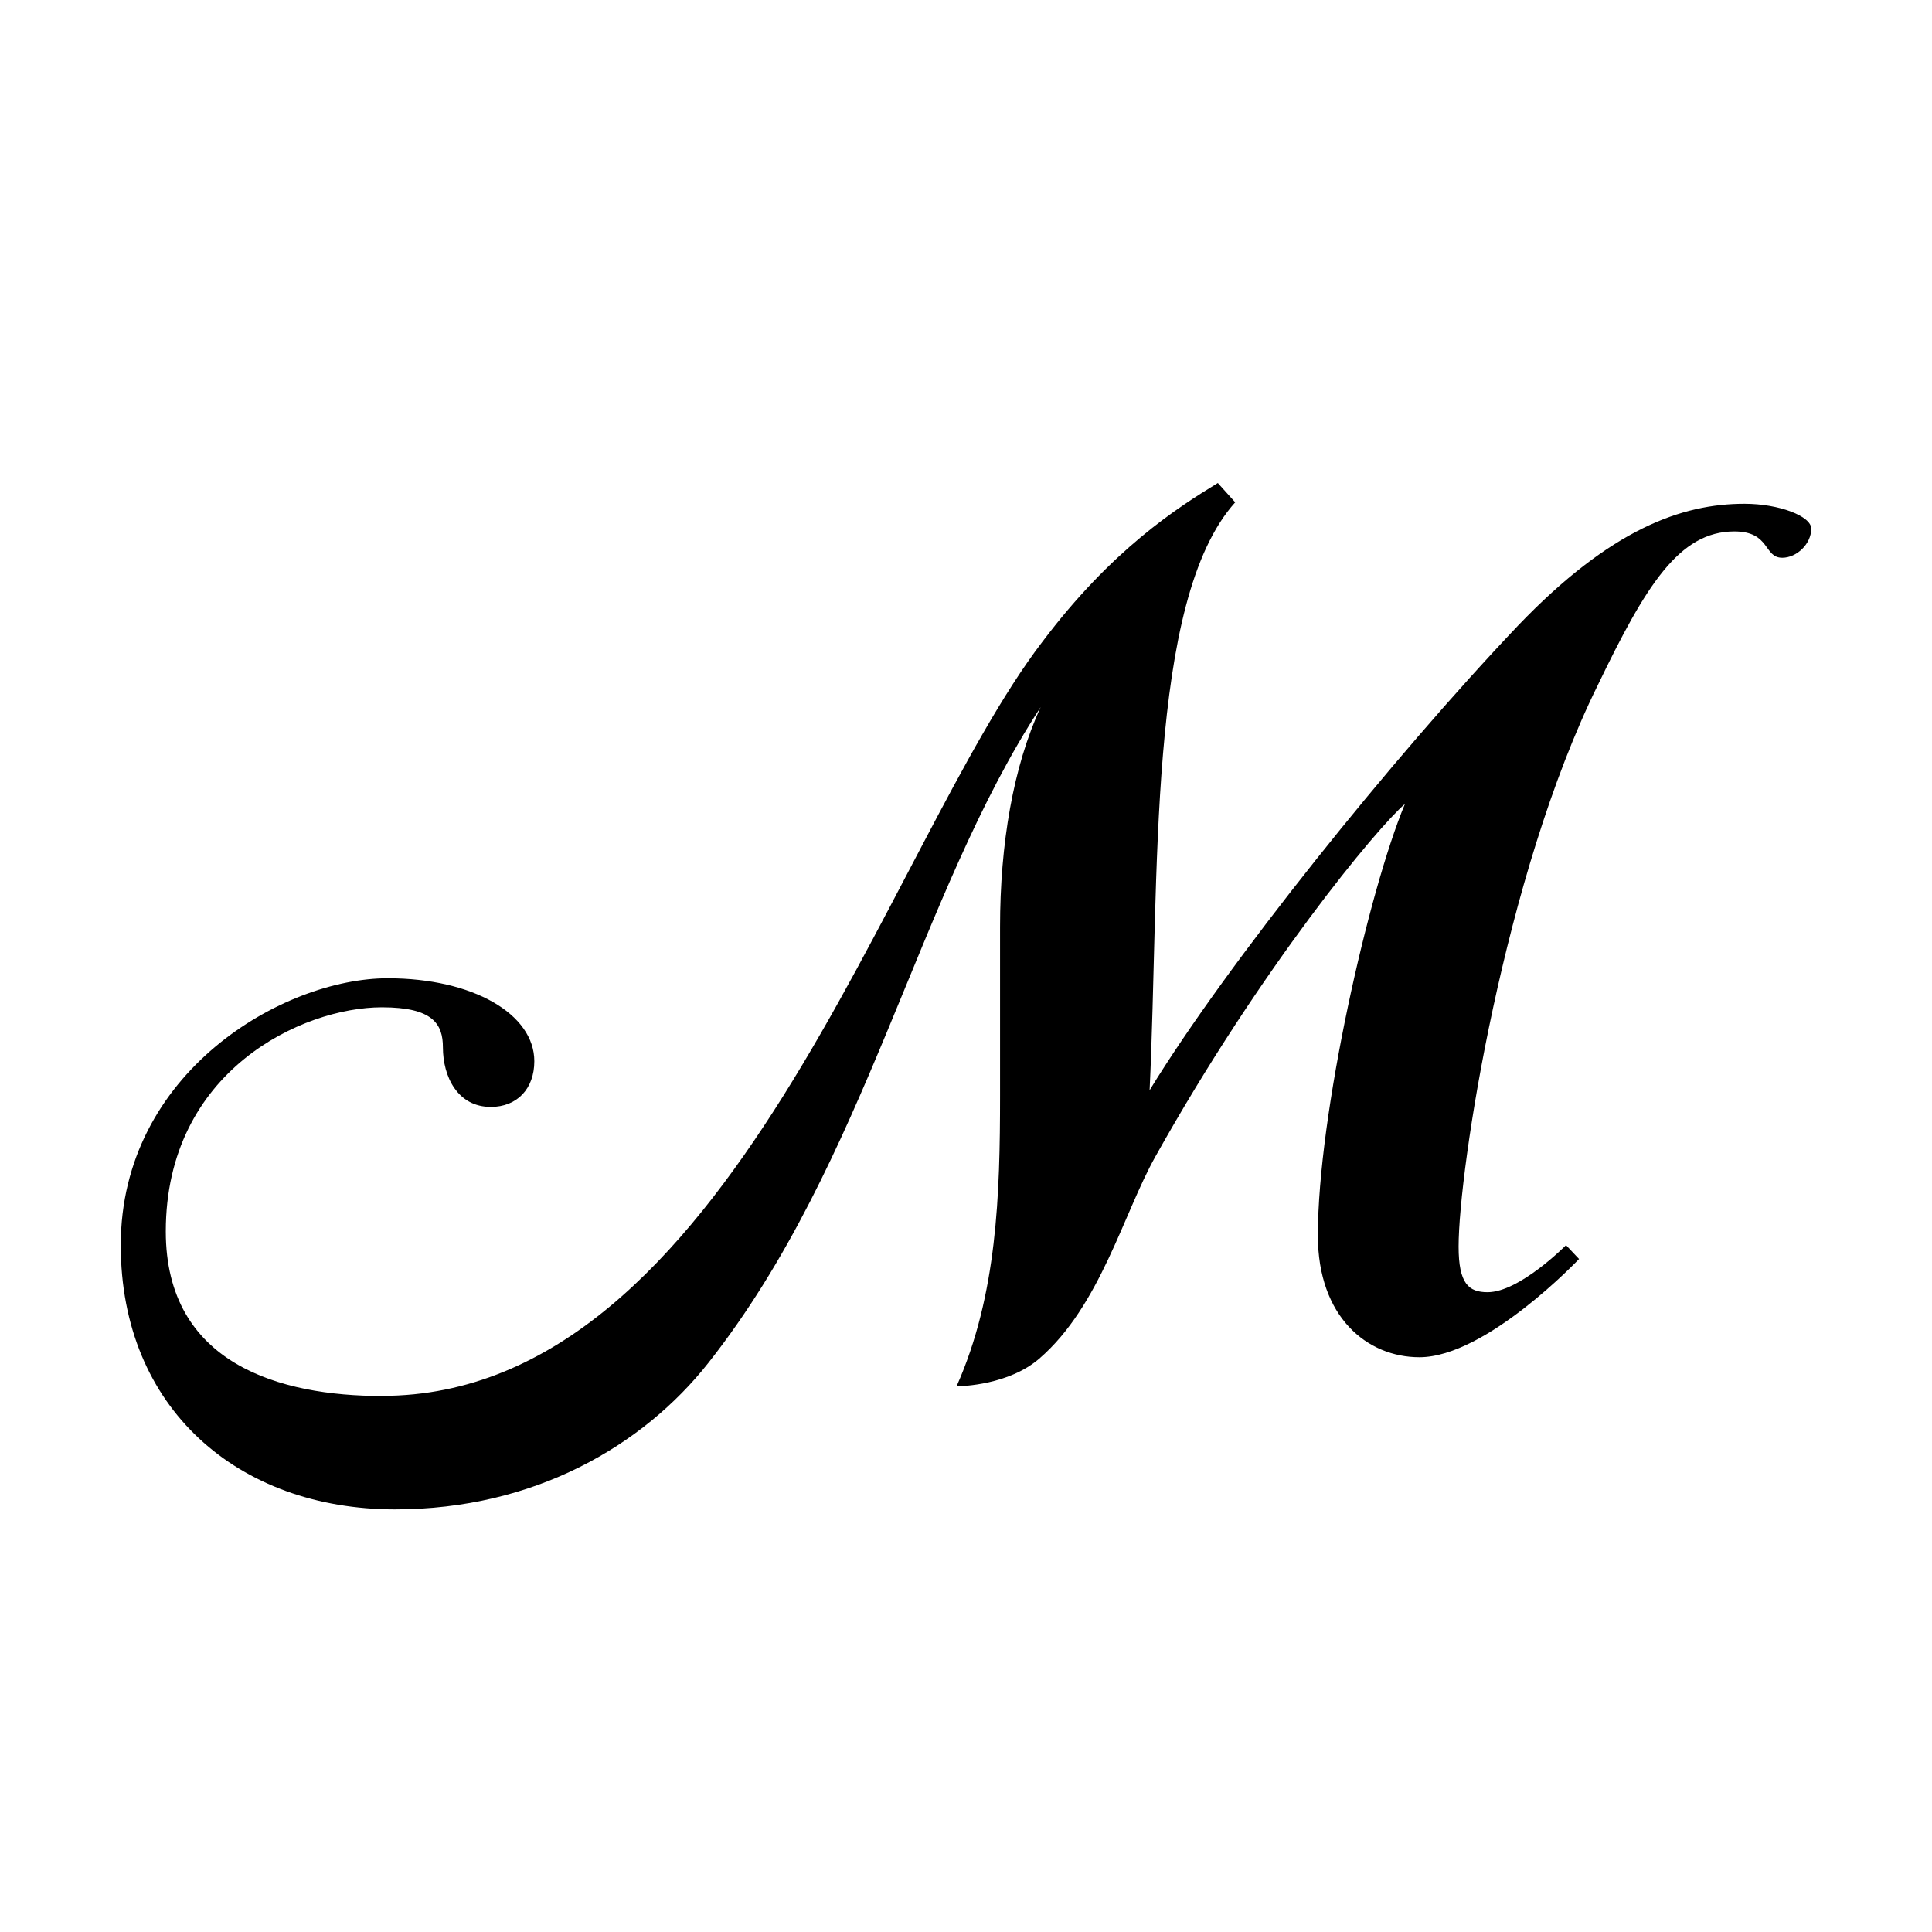 <svg xmlns="http://www.w3.org/2000/svg" width="32" height="32" fill="none"><path fill="#fff" d="M0 0h32v32H0z"/><path fill="#000" d="M6.327 23.12c5.744 0 8.34-9.095 10.935-12.486C18.416 9.1 19.497 8.412 20.171 8l.288.32c-1.466 1.627-1.25 6.232-1.418 9.738 1.274-2.085 4.014-5.499 6.104-7.698 1.538-1.604 2.716-2.016 3.75-2.016.576 0 1.105.206 1.105.412 0 .253-.24.482-.48.482-.313 0-.193-.436-.794-.436-.913 0-1.466.894-2.26 2.543-1.562 3.162-2.307 8.042-2.307 9.302 0 .618.169.756.48.756.53 0 1.299-.779 1.299-.779l.216.229s-1.538 1.627-2.644 1.627c-.865 0-1.682-.665-1.682-2.016 0-1.994.84-5.705 1.442-7.148-.457.39-2.38 2.704-4.134 5.842-.528.94-.913 2.474-1.922 3.345-.505.435-1.274.458-1.37.458.673-1.512.72-3.184.72-4.811v-2.795c0-1.375.217-2.658.673-3.643-2.043 3.116-2.883 7.538-5.503 10.86C10.652 23.945 8.85 25 6.542 25 3.947 25 2 23.328 2 20.624c0-2.863 2.692-4.421 4.422-4.421 1.418 0 2.428.596 2.428 1.374 0 .458-.288.757-.72.757-.553 0-.794-.504-.794-.986 0-.39-.168-.664-1.01-.664-1.321 0-3.58 1.054-3.58 3.712 0 2.2 1.899 2.726 3.58 2.726l.001-.002z"/></svg>